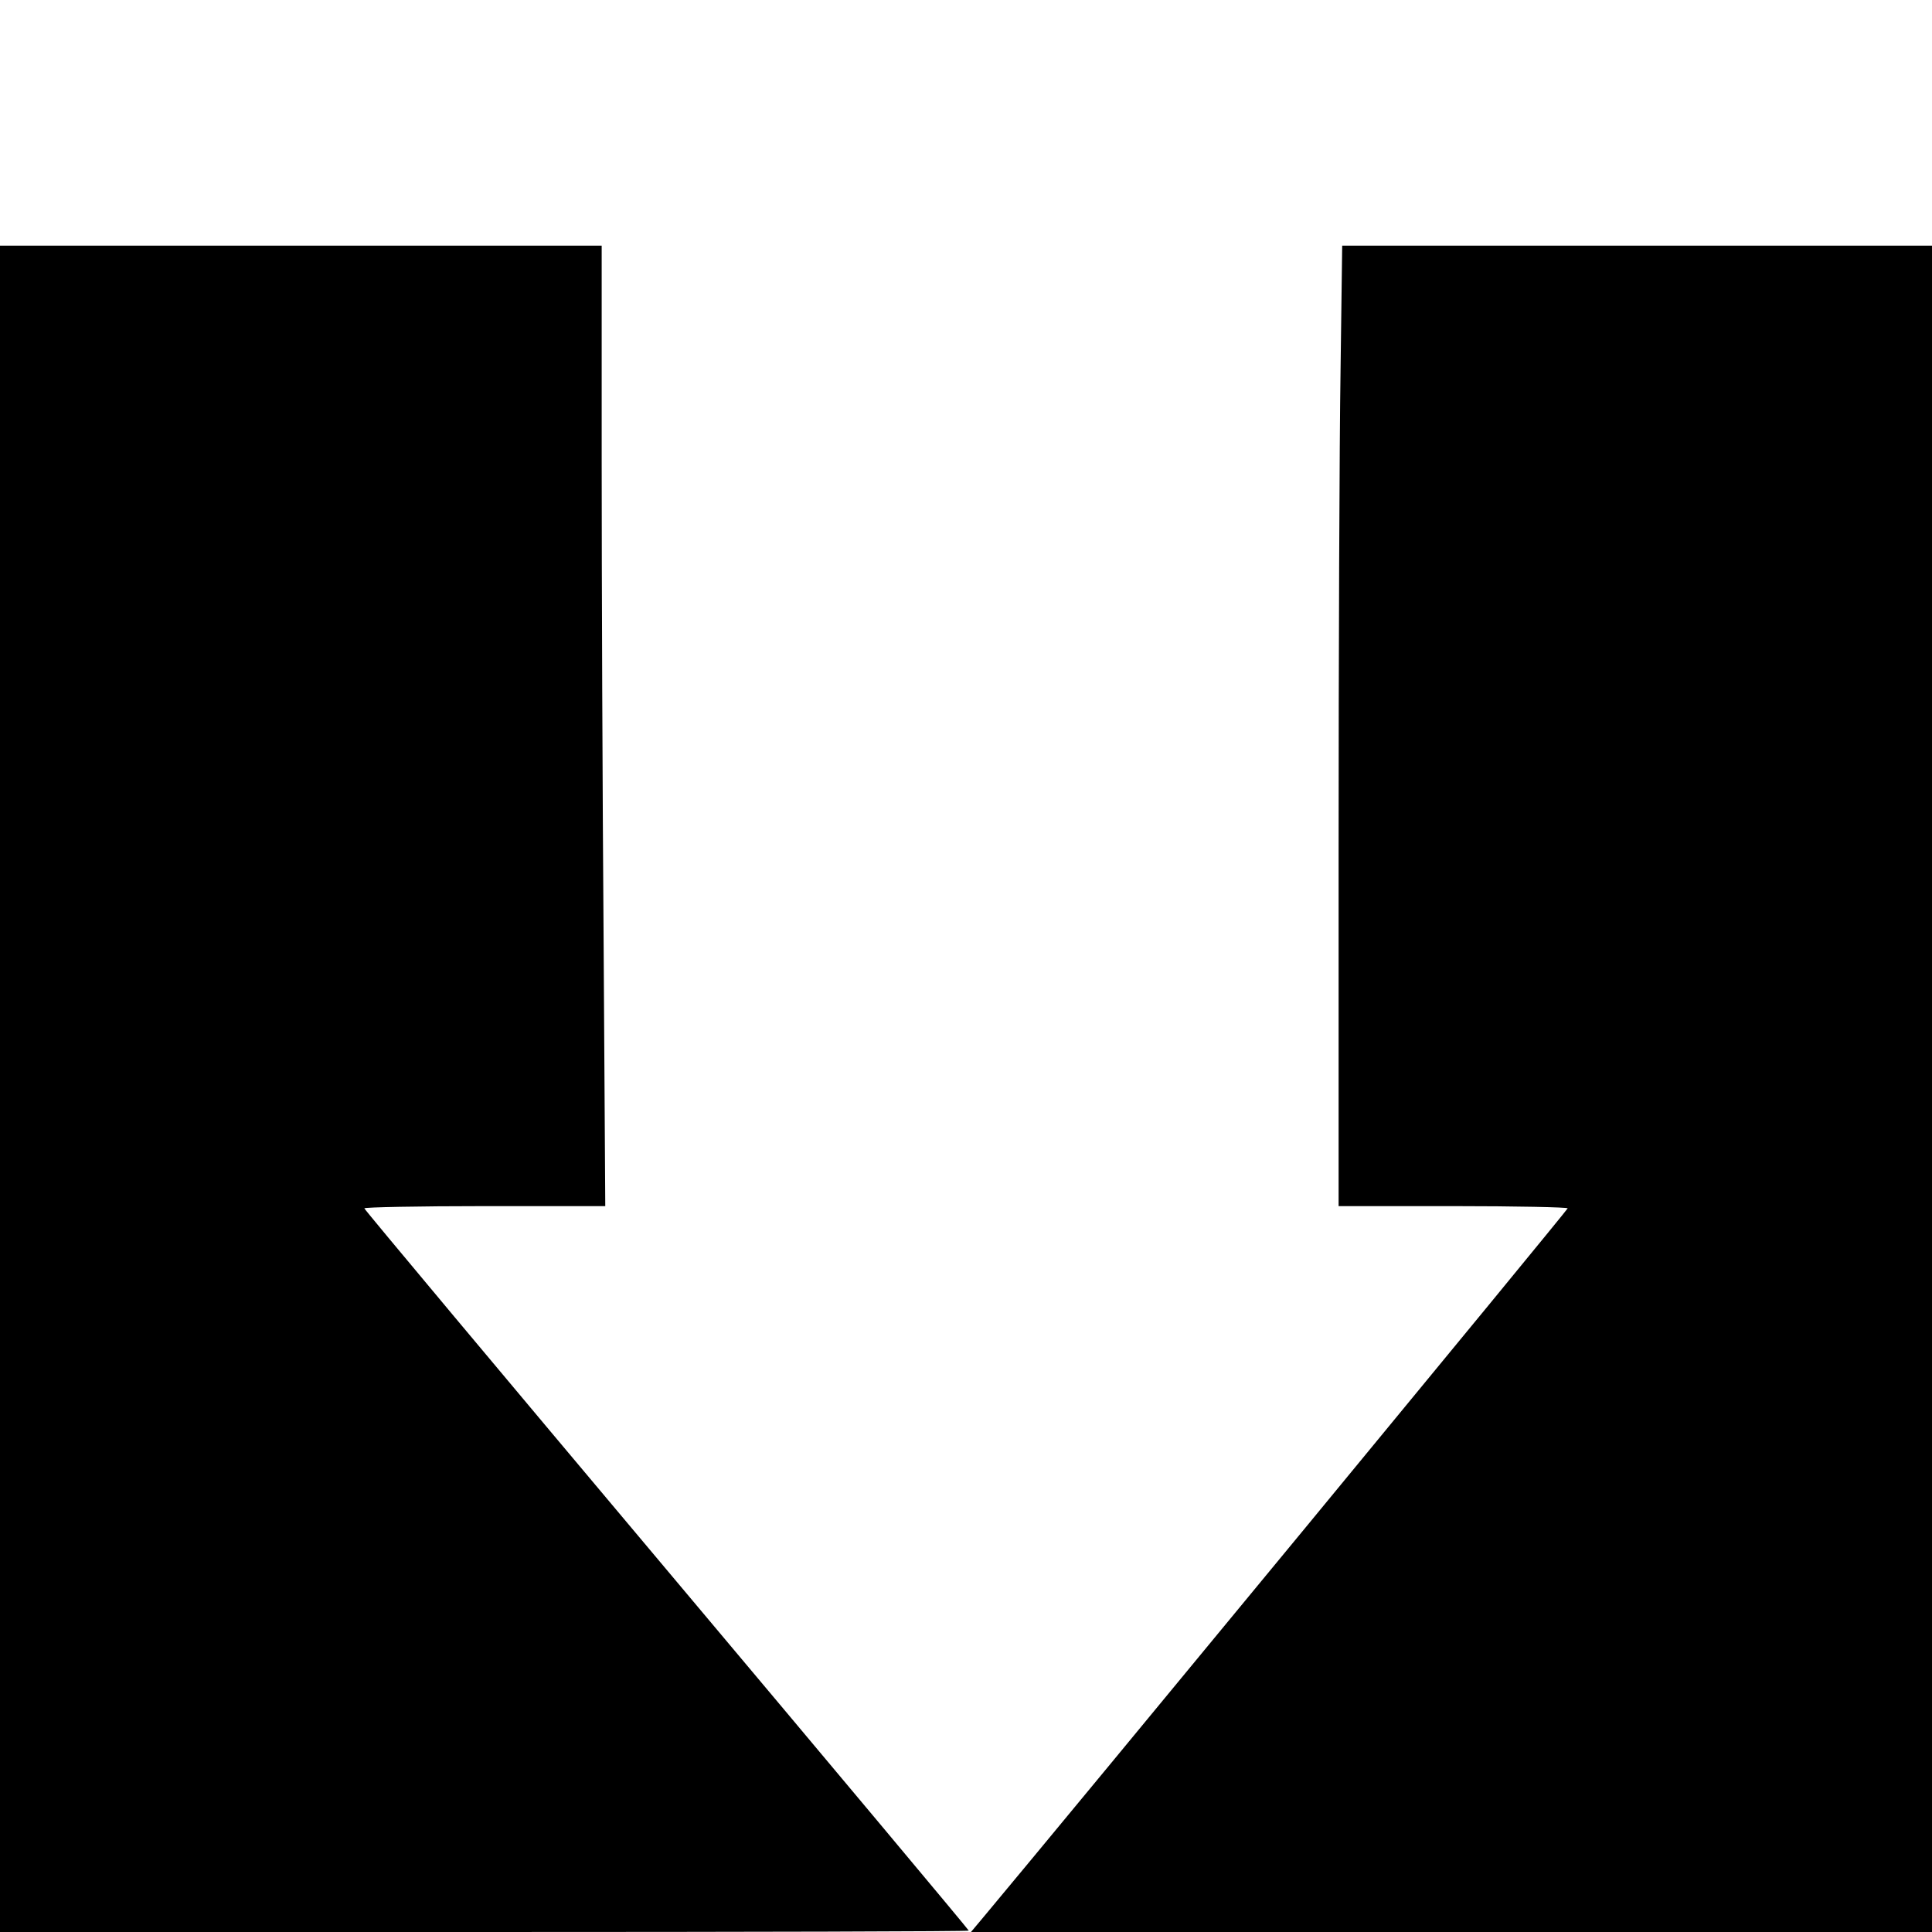 <?xml version="1.0" standalone="no"?>
<!DOCTYPE svg PUBLIC "-//W3C//DTD SVG 20010904//EN"
 "http://www.w3.org/TR/2001/REC-SVG-20010904/DTD/svg10.dtd">
<svg version="1.0" xmlns="http://www.w3.org/2000/svg"
 width="700pt" height="700pt" viewBox="0 0 700 700"
 preserveAspectRatio="xMidYMid meet">
<g transform="translate(0,700) scale(0.1,-0.1)"
fill="#000000" stroke="none">
<path d="M0 3055 l0 -3055 1755 0 c965 0 1755 2 1755 5 0 3 -493 592 -1095
1308 -602 716 -1095 1305 -1095 1309 0 4 196 8 437 8 l436 0 -6 962 c-4 529
-7 1312 -7 1740 l0 778 -1090 0 -1090 0 0 -3055z"/>
<path d="M4857 5653 c-4 -252 -7 -1035 -7 -1740 l0 -1283 415 0 c228 0 415 -4
415 -8 0 -6 -1813 -2205 -2120 -2572 l-42 -50 1741 0 1741 0 0 3055 0 3055
-1068 0 -1069 0 -6 -457z"/>
</g>
</svg>

